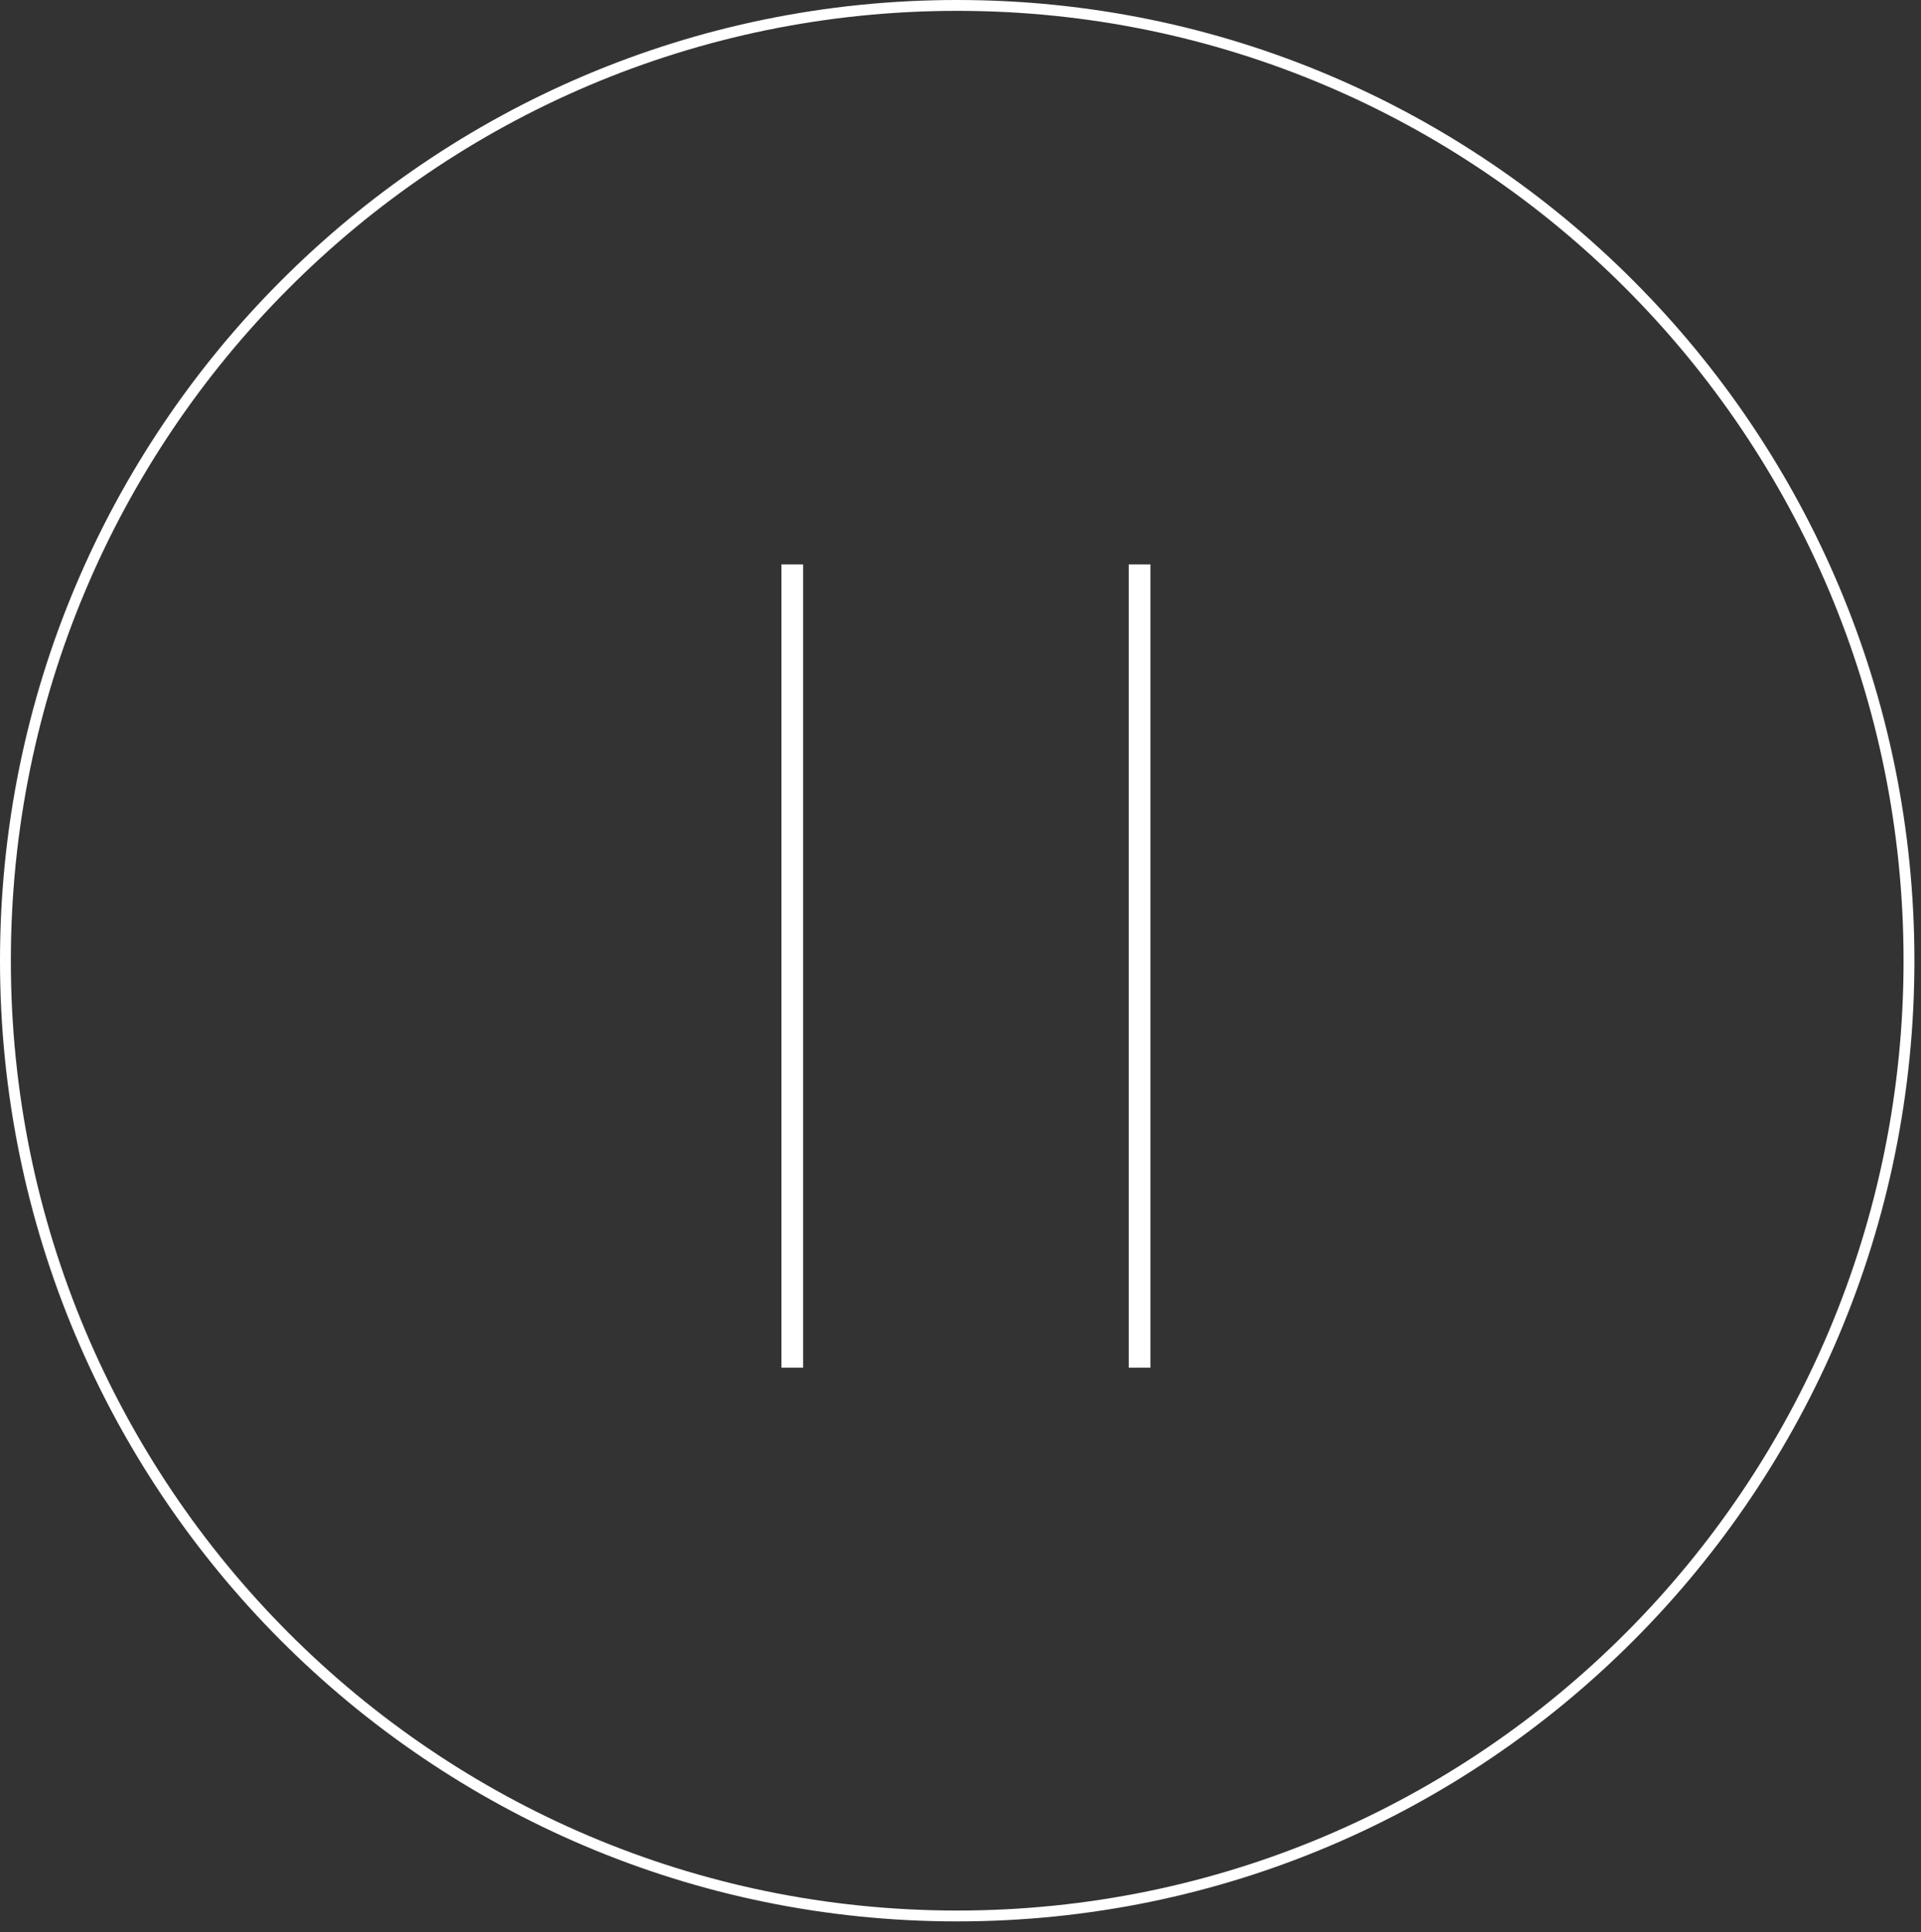 <?xml version="1.0" encoding="UTF-8"?> <svg xmlns="http://www.w3.org/2000/svg" width="177" height="178" viewBox="0 0 177 178" fill="none"><rect x="0" y="0" width="177" height="178" fill="#333333" stroke="none"/><path d="M175.893 88.507C175.893 137.114 136.628 176.514 88.197 176.514C39.765 176.514 0.5 137.114 0.5 88.507C0.5 39.901 39.765 0.5 88.197 0.5C136.628 0.5 175.893 39.901 175.893 88.507Z" stroke="white"></path><line x1="73" y1="52" x2="73" y2="126" stroke="white" stroke-width="2"></line><line x1="105" y1="52" x2="105" y2="126" stroke="white" stroke-width="2"></line></svg> 